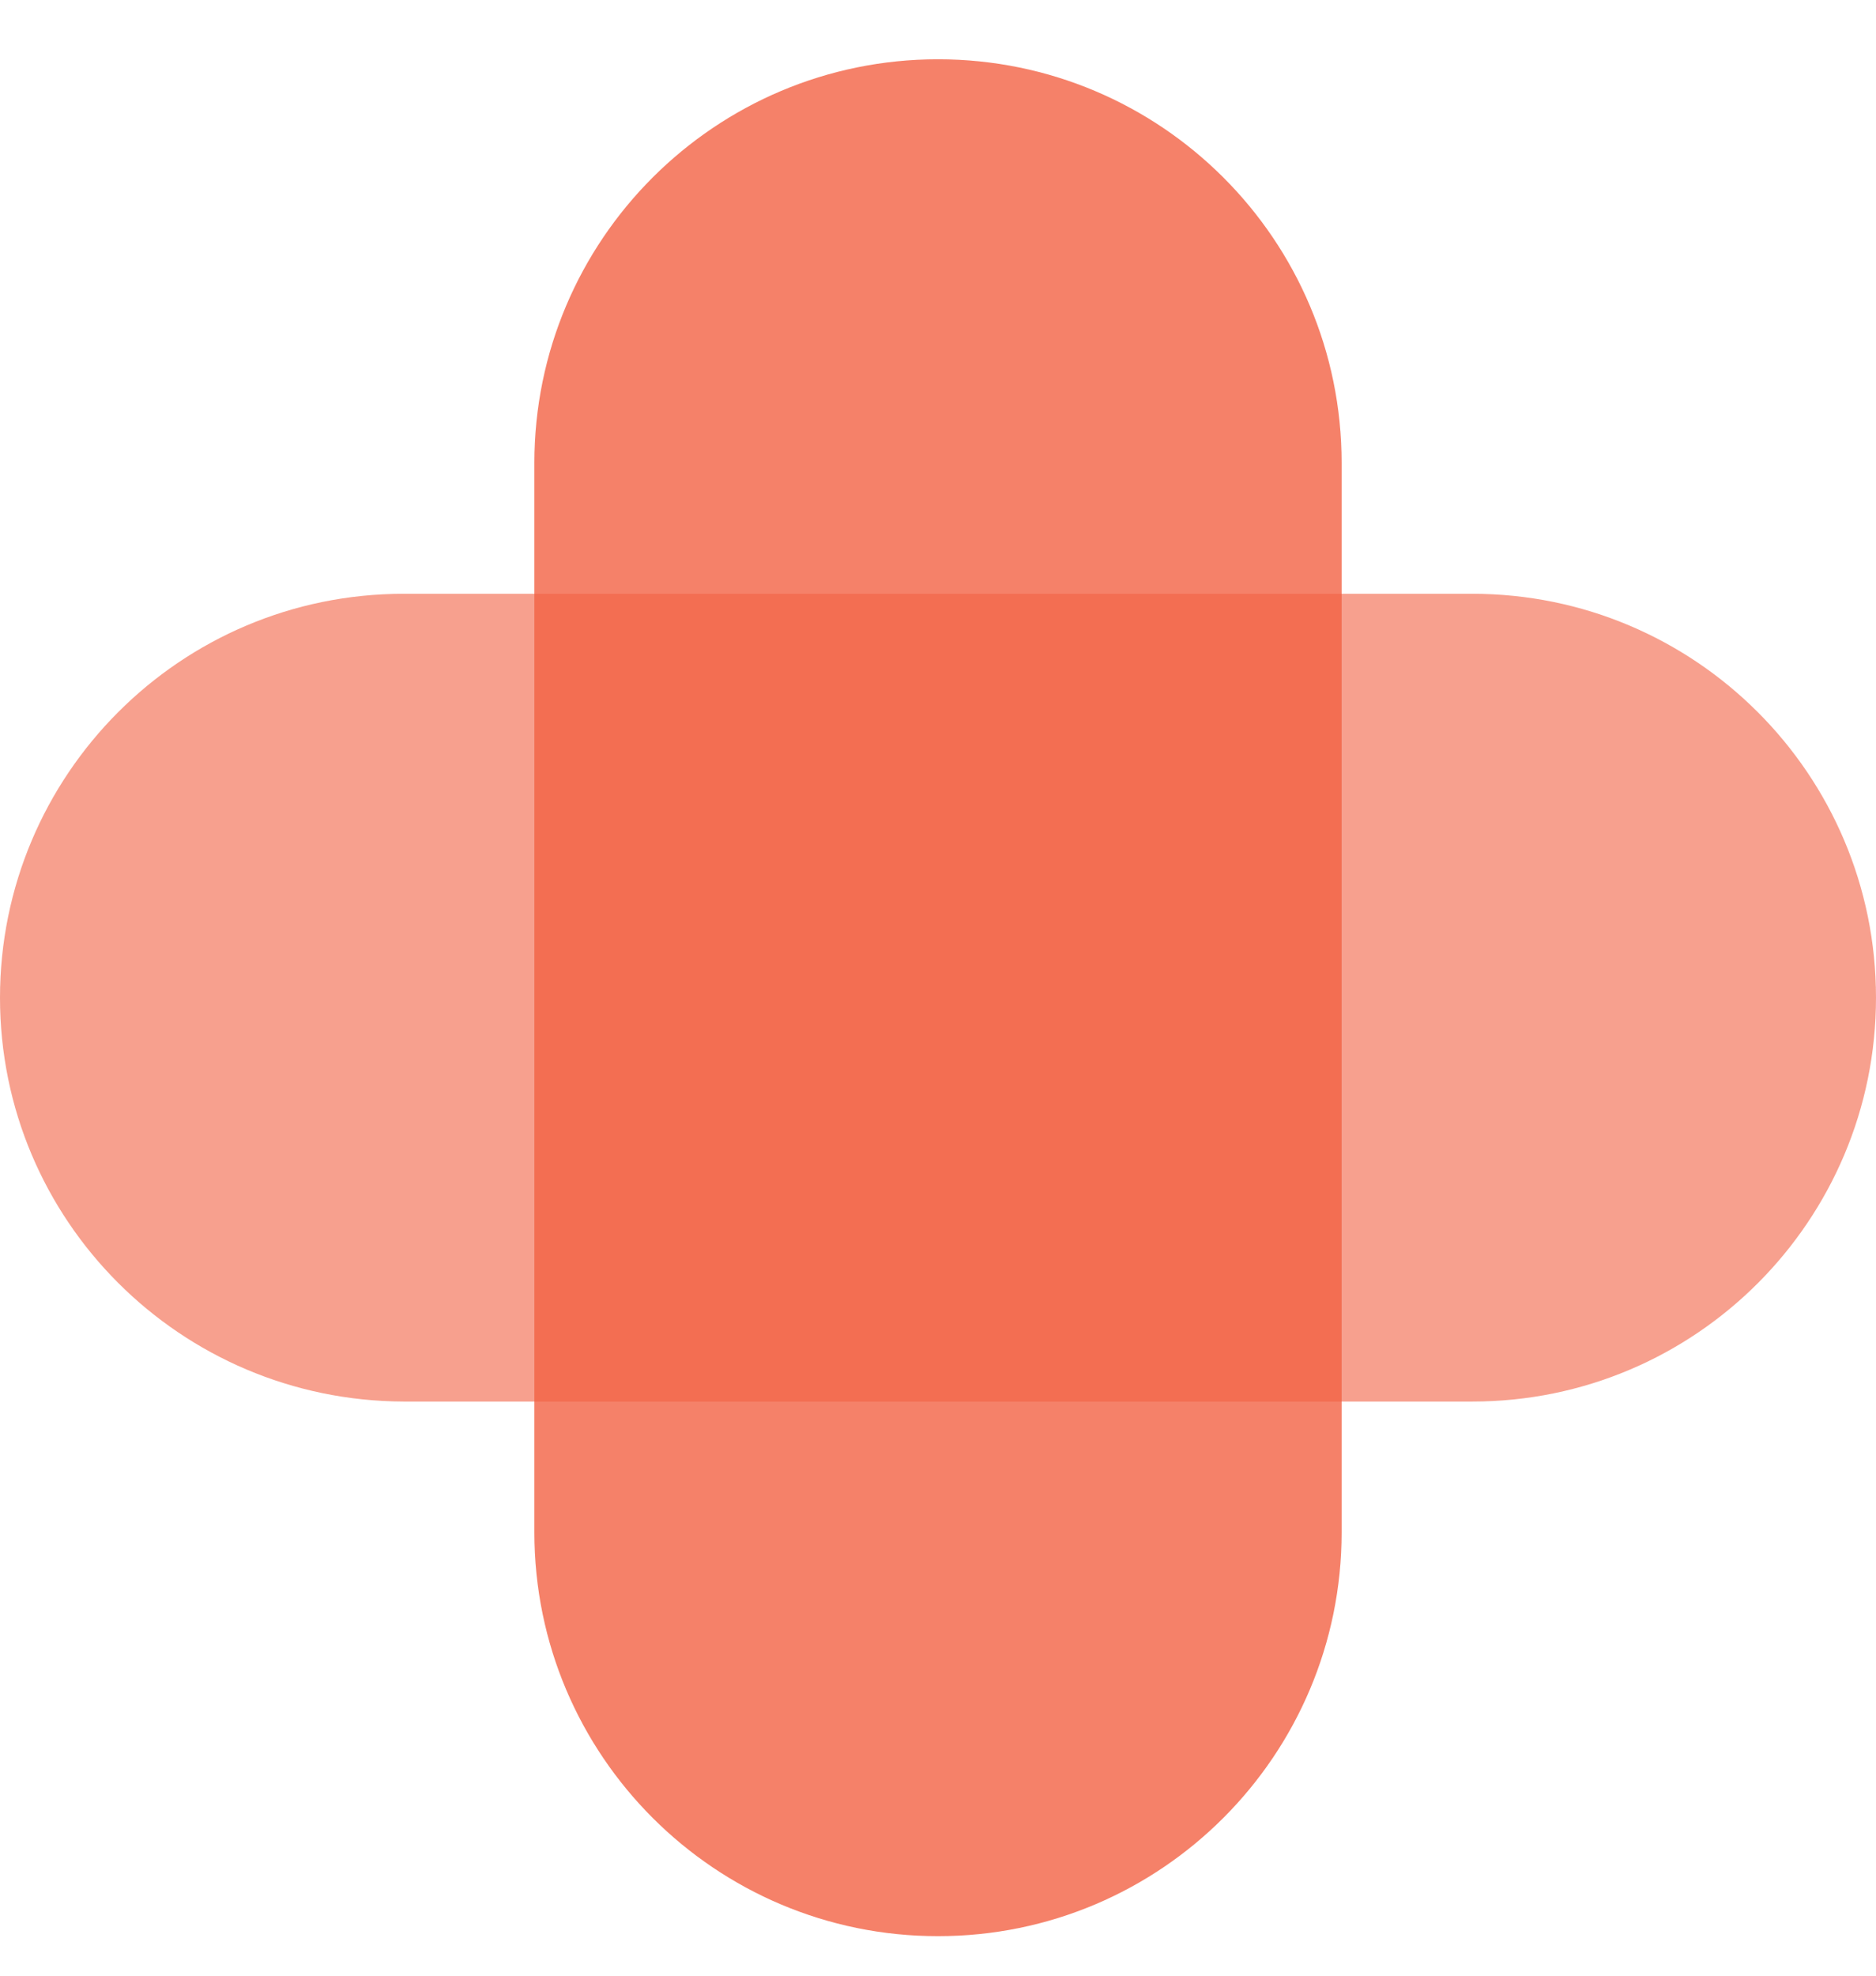 <svg width="19" height="20" viewBox="0 0 19 20" fill="none" xmlns="http://www.w3.org/2000/svg">
<g clip-path="url(#clip0_37_363)">
<g opacity="0.8">
<path d="M9.5 0.6C11.754 0.6 13.588 2.426 13.588 4.688V15.511C13.588 17.765 11.762 19.6 9.5 19.6C7.247 19.6 5.412 17.773 5.412 15.511V4.688C5.412 2.426 7.247 0.6 9.5 0.6Z" fill="#F26144"/>
</g>
<path opacity="0.6" d="M0 10.1C0 7.846 1.826 6.011 4.088 6.011H14.912C17.165 6.011 19 7.838 19 10.1C19 12.353 17.174 14.188 14.912 14.188H4.088C1.826 14.18 0 12.353 0 10.1Z" fill="#F26144"/>
</g>
<defs>
<clipPath id="clip0_37_363">
<rect width="19" height="19" fill="white" transform="translate(0 0.6)"/>
</clipPath>
</defs>
</svg>
